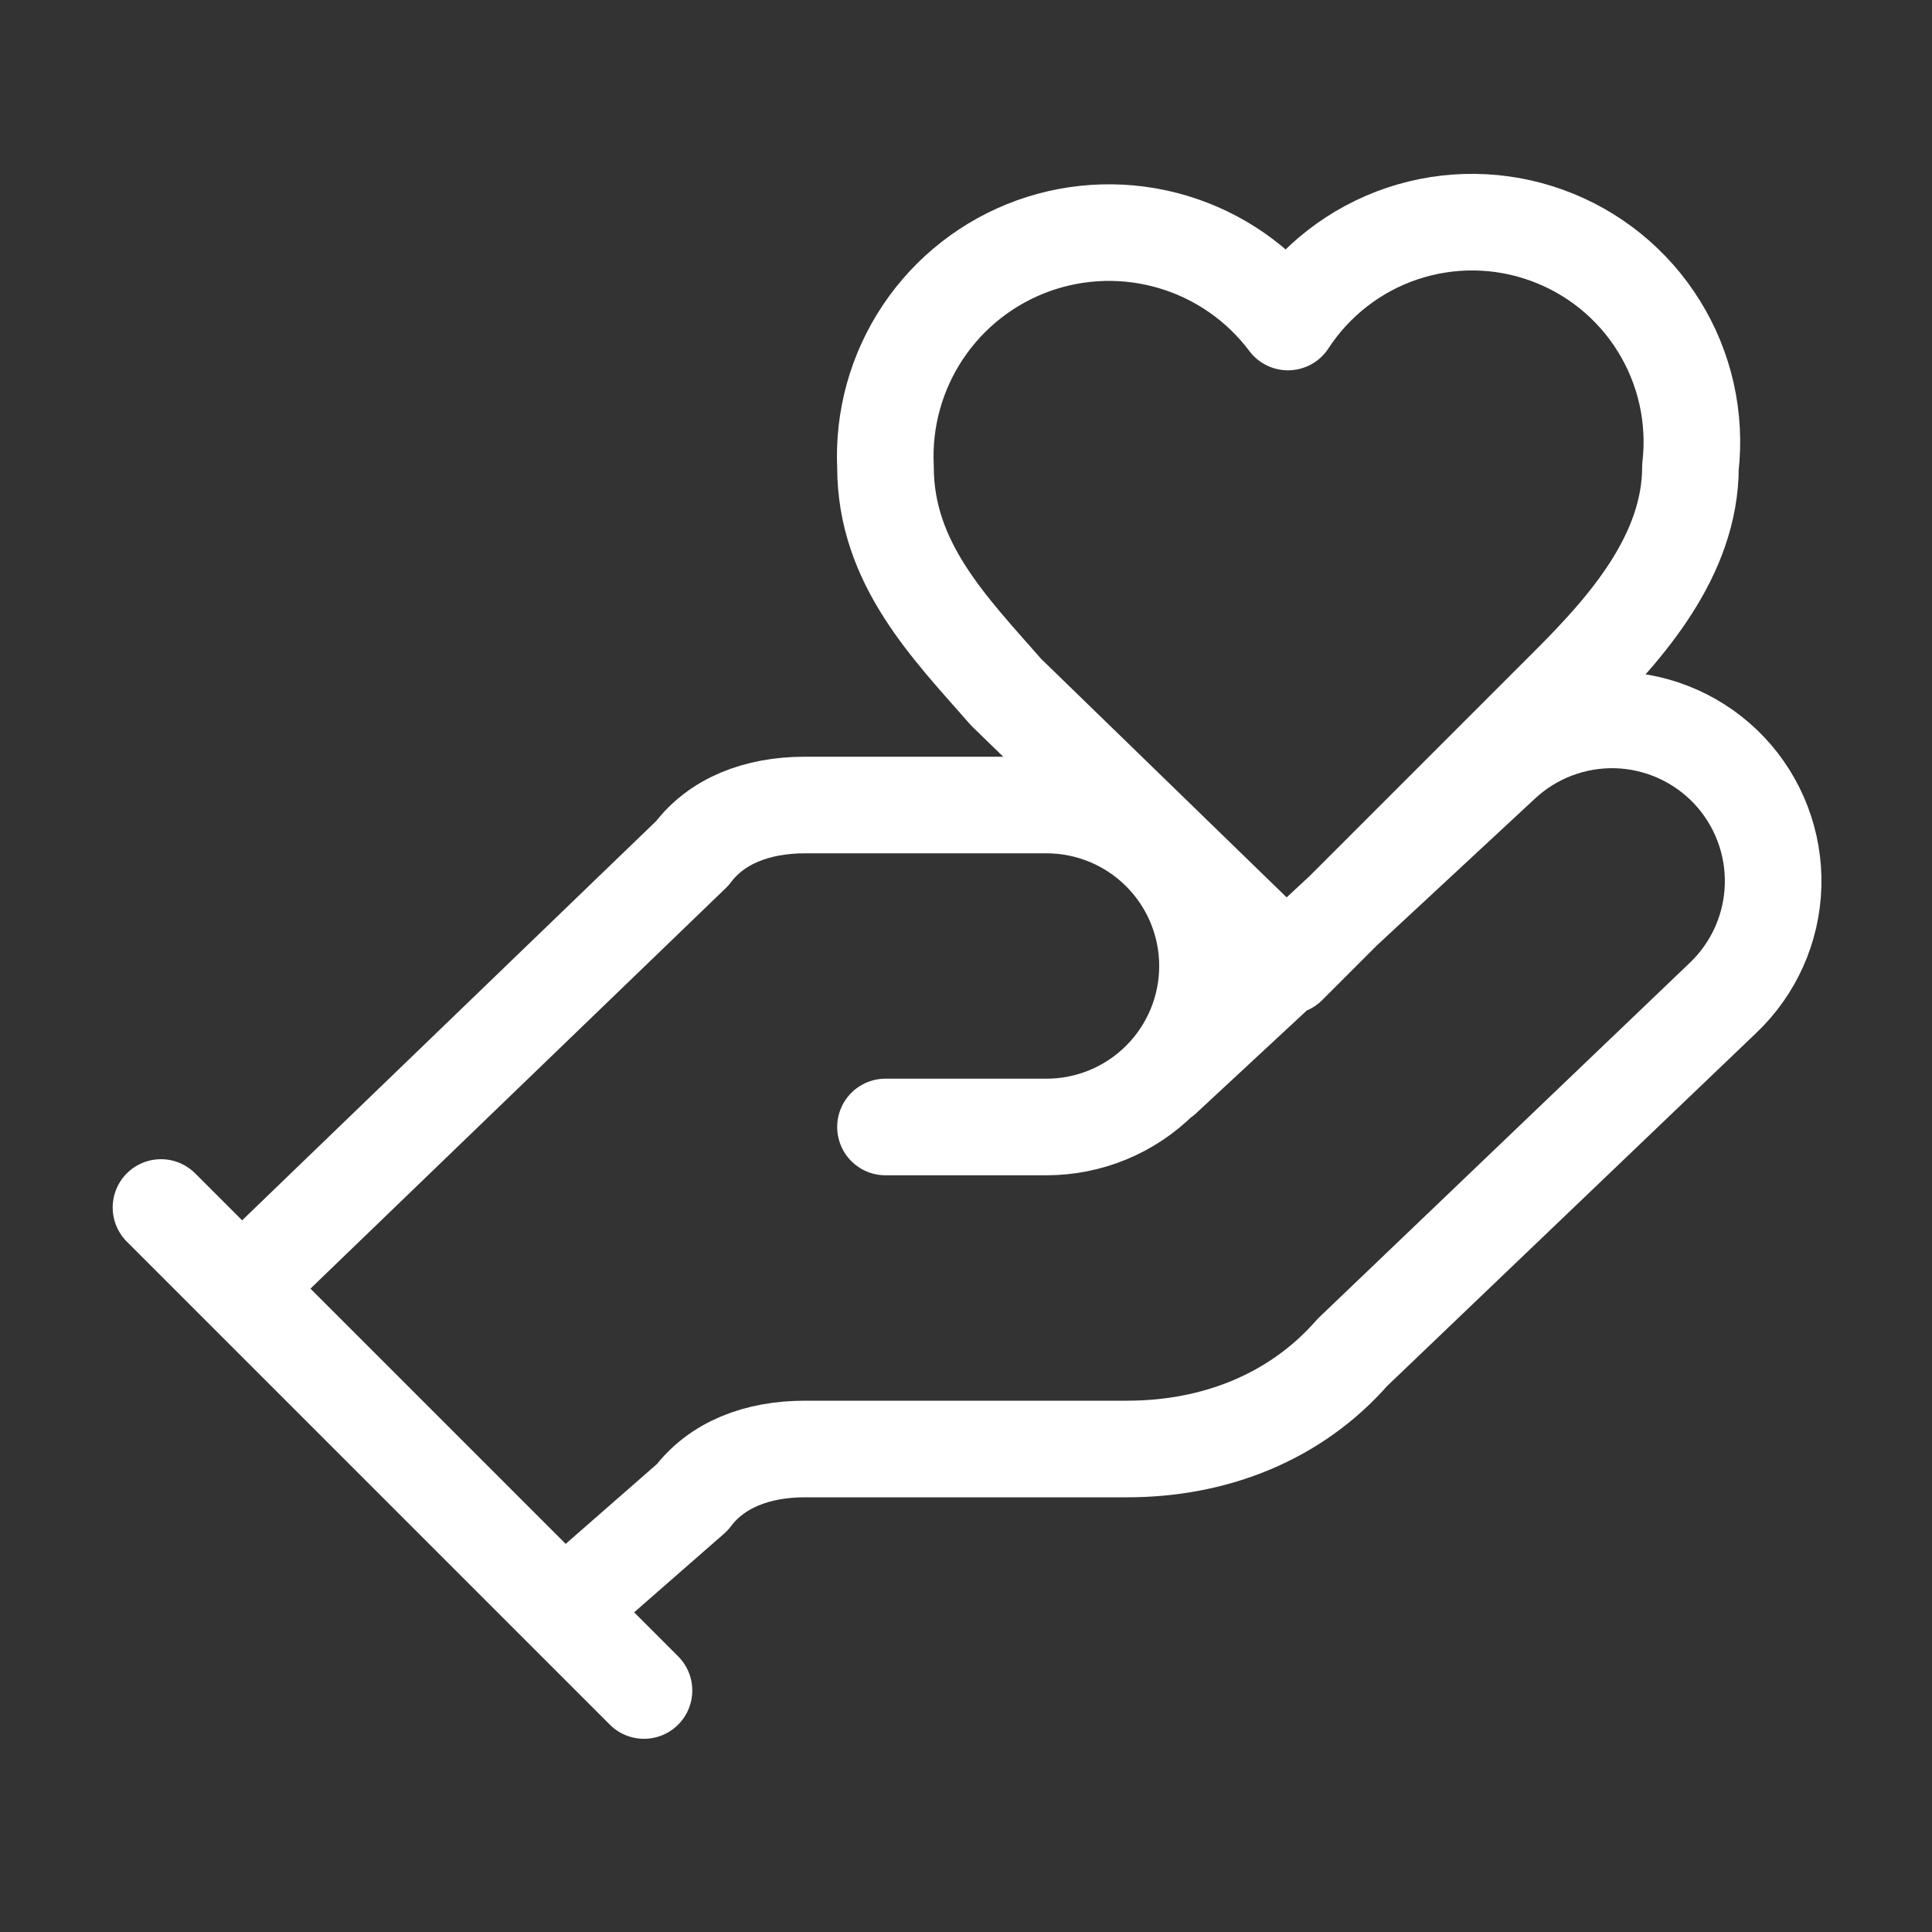 <?xml version="1.0" encoding="UTF-8"?> <svg xmlns="http://www.w3.org/2000/svg" width="40" height="40" viewBox="0 0 40 40" fill="none"><rect x="0" y="0" width="40" height="40" fill="#333333" stroke="none"/><path d="M18.333 23.333H21.666C22.55 23.333 23.398 22.982 24.023 22.357C24.648 21.732 25 20.884 25 20C25 19.116 24.648 18.268 24.023 17.643C23.398 17.018 22.55 16.667 21.666 16.667H16.666C15.666 16.667 14.833 17 14.333 17.667L5 26.667M11.666 33.333L14.333 31C14.833 30.333 15.666 30 16.666 30H23.333C25.166 30 26.833 29.333 28 28L35.666 20.667C36.309 20.059 36.685 19.221 36.71 18.336C36.735 17.451 36.407 16.593 35.8 15.95C35.192 15.307 34.353 14.931 33.469 14.906C32.584 14.882 31.726 15.209 31.083 15.817L24.083 22.317M3.333 25L13.333 35M32.499 14.167C33.666 13 34.999 11.5 34.999 9.667C35.116 8.648 34.885 7.62 34.344 6.749C33.804 5.879 32.985 5.216 32.02 4.869C31.056 4.521 30.002 4.51 29.03 4.836C28.059 5.163 27.226 5.808 26.666 6.667C26.071 5.874 25.238 5.294 24.289 5.01C23.339 4.726 22.324 4.754 21.392 5.089C20.459 5.425 19.659 6.051 19.109 6.874C18.558 7.698 18.286 8.677 18.333 9.667C18.333 11.667 19.666 13 20.833 14.333L26.666 20L32.499 14.167Z" stroke="white" stroke-width="2" stroke-linecap="round" stroke-linejoin="round"></path></svg> 